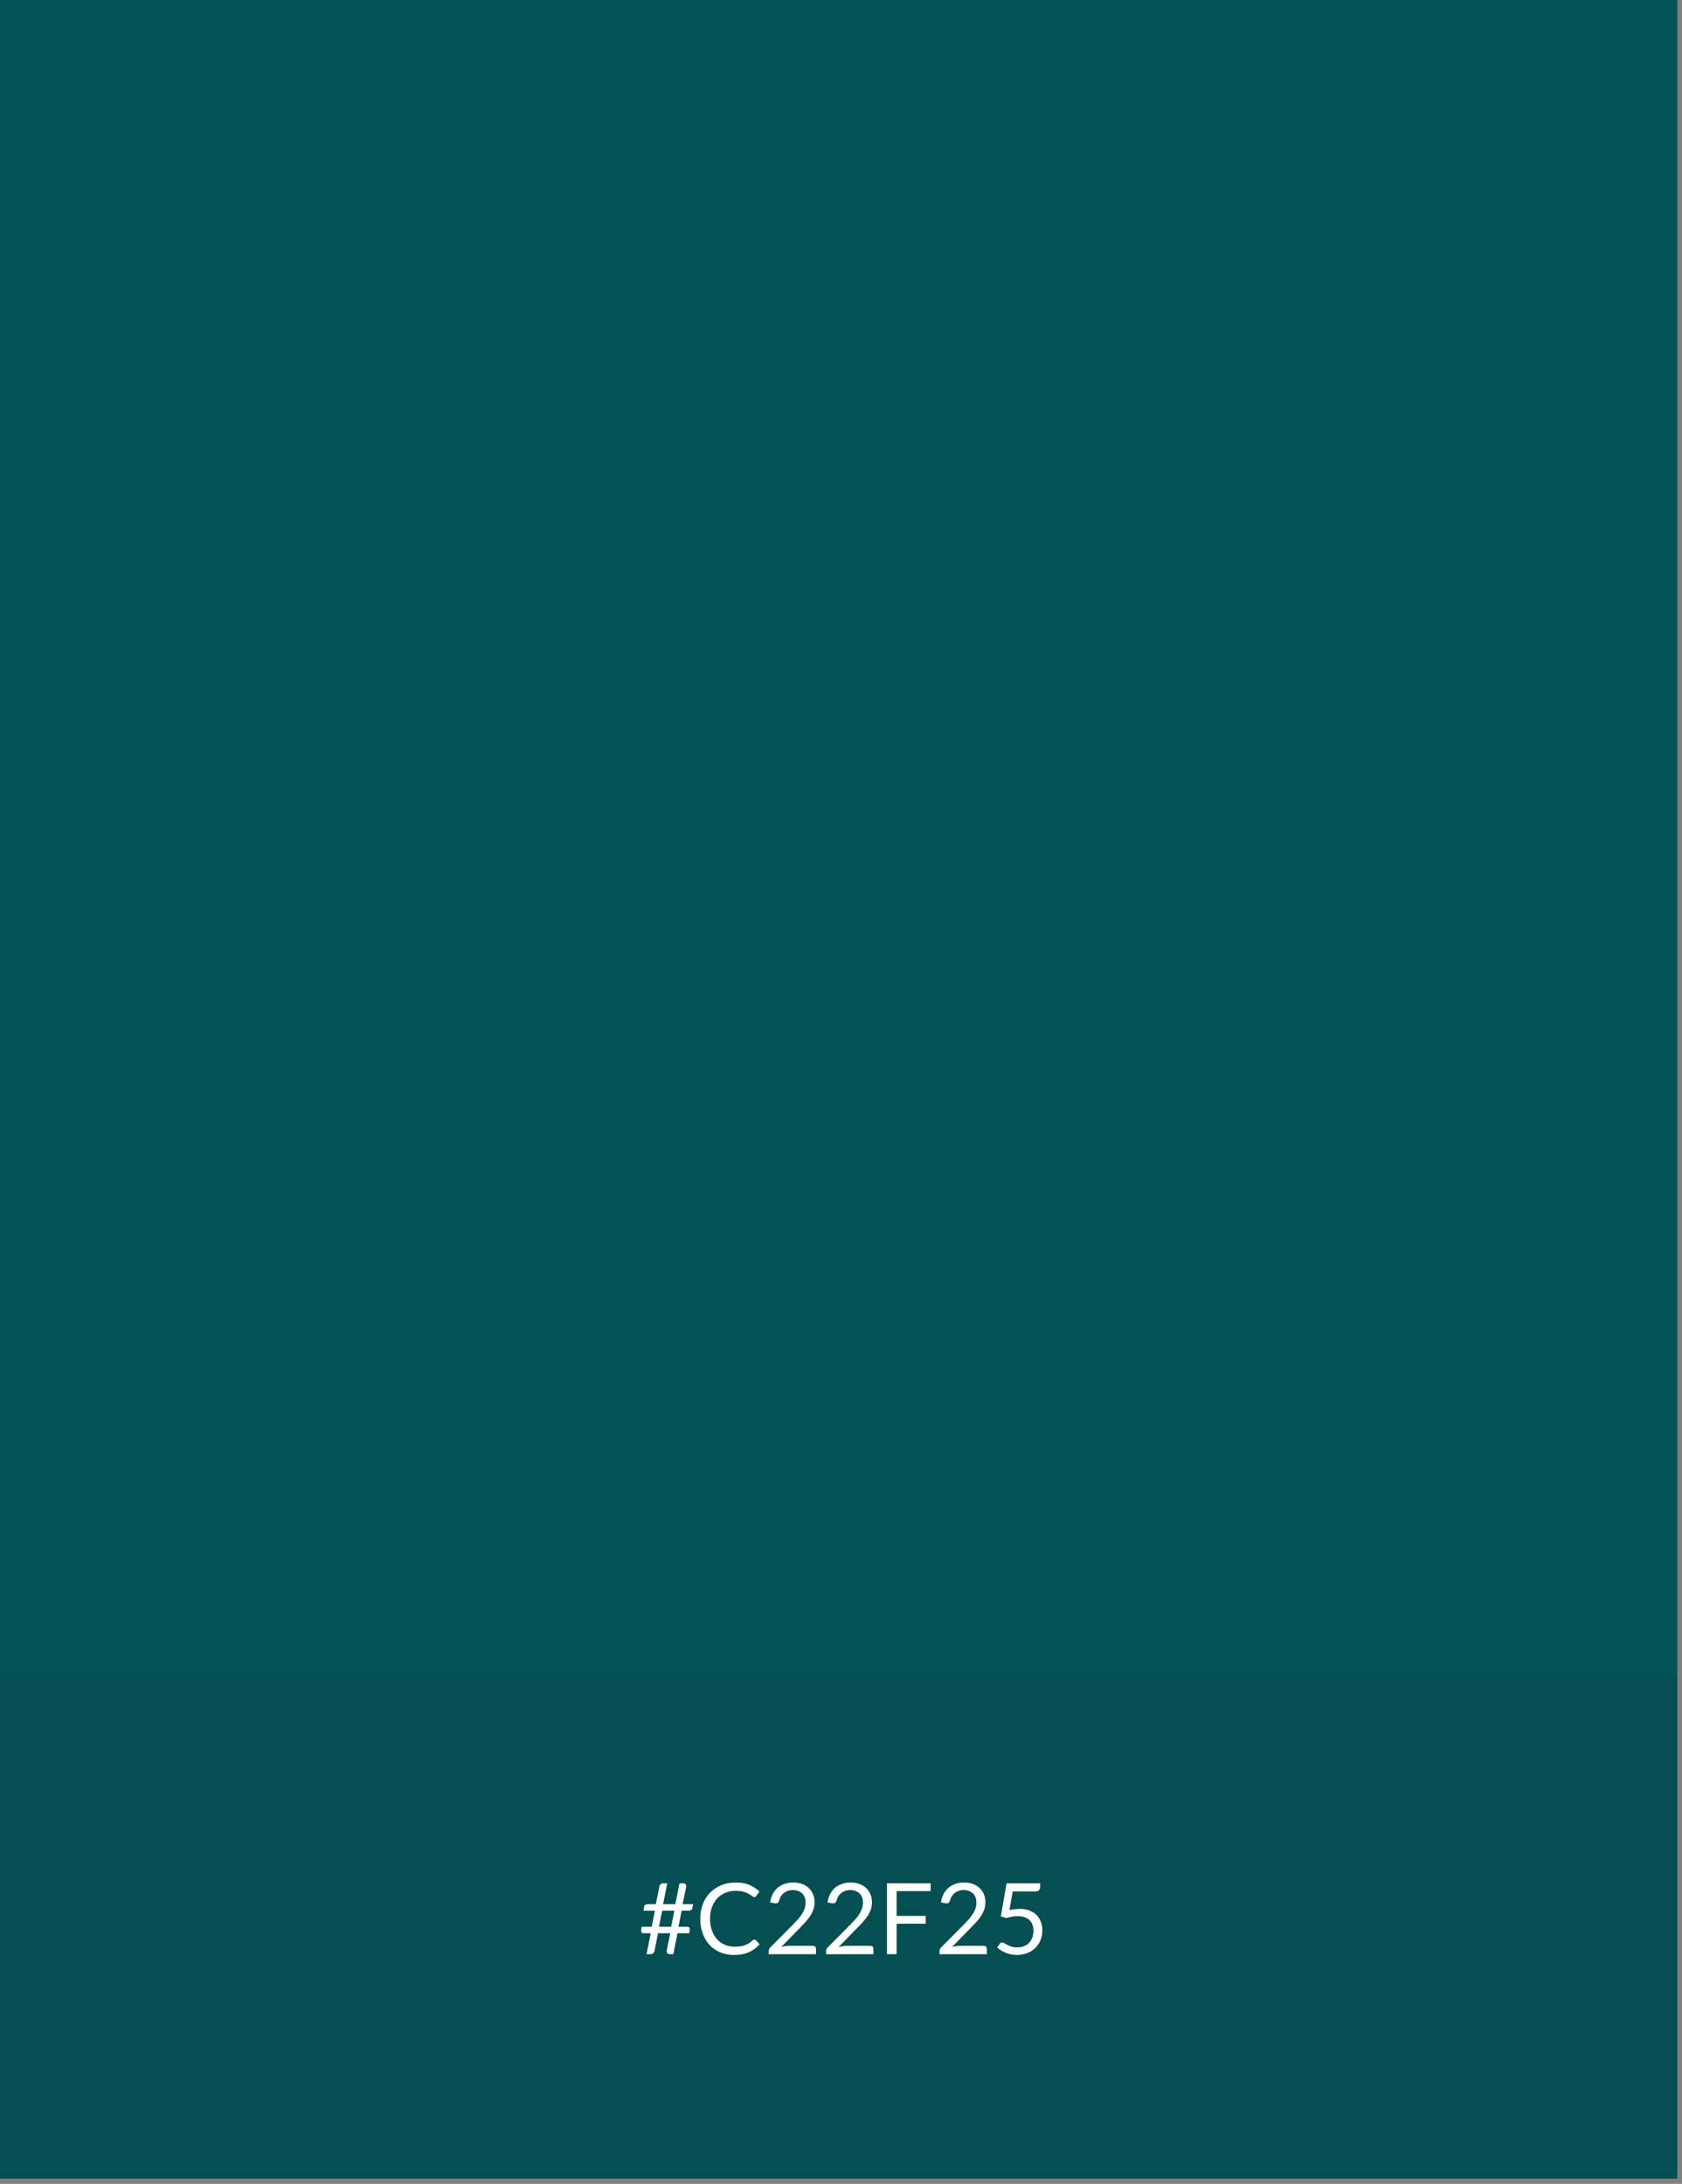 <svg width="238" height="309" viewBox="0 0 238 309" fill="none" xmlns="http://www.w3.org/2000/svg">
<rect x="0" y="0" width="238" height="309" fill="#808080" stroke="none"/>
<rect width="237.346" height="308.26" fill="#035356"/>
<rect opacity="0.05" x="0.001" y="237.345" width="237.346" height="70.914" fill="black"/>
<path d="M95.867 273.541L95.279 276.502H94.712C94.605 276.502 94.513 276.462 94.439 276.383C94.364 276.303 94.327 276.201 94.327 276.075C94.327 276.056 94.327 276.04 94.327 276.026C94.332 276.007 94.336 275.986 94.341 275.963L94.838 273.541H93.109L92.612 276.026C92.575 276.198 92.502 276.322 92.395 276.397C92.292 276.467 92.173 276.502 92.038 276.502H91.485L92.08 273.541H91.058C90.951 273.541 90.867 273.515 90.806 273.464C90.745 273.408 90.715 273.314 90.715 273.184C90.715 273.16 90.715 273.135 90.715 273.107C90.719 273.079 90.724 273.051 90.729 273.023L90.785 272.624H92.213L92.668 270.342H91.044L91.135 269.824C91.158 269.688 91.212 269.588 91.296 269.523C91.38 269.457 91.513 269.425 91.695 269.425H92.801L93.305 266.919C93.333 266.779 93.396 266.669 93.494 266.59C93.597 266.51 93.718 266.471 93.858 266.471H94.418L93.83 269.425H95.559L96.147 266.471H96.7C96.817 266.471 96.912 266.506 96.987 266.576C97.066 266.646 97.106 266.737 97.106 266.849C97.106 266.886 97.103 266.916 97.099 266.94L96.588 269.425H98.072L97.981 269.95C97.957 270.085 97.901 270.185 97.813 270.251C97.729 270.311 97.598 270.342 97.421 270.342H96.455L96 272.624H97.253C97.365 272.624 97.451 272.652 97.512 272.708C97.573 272.759 97.603 272.852 97.603 272.988C97.603 273.011 97.6 273.037 97.596 273.065C97.596 273.088 97.594 273.114 97.589 273.142L97.526 273.541H95.867ZM93.242 272.624H94.971L95.426 270.342H93.697L93.242 272.624Z" fill="white"/>
<path d="M106.746 274.43C106.821 274.43 106.888 274.46 106.949 274.521L107.481 275.102C107.07 275.578 106.571 275.949 105.983 276.215C105.4 276.481 104.695 276.614 103.869 276.614C103.146 276.614 102.49 276.49 101.902 276.243C101.314 275.991 100.812 275.641 100.397 275.193C99.982 274.74 99.66 274.199 99.431 273.569C99.202 272.939 99.088 272.246 99.088 271.49C99.088 270.734 99.209 270.041 99.452 269.411C99.699 268.781 100.045 268.239 100.488 267.787C100.931 267.334 101.461 266.984 102.077 266.737C102.698 266.485 103.381 266.359 104.128 266.359C104.865 266.359 105.5 266.473 106.032 266.702C106.569 266.93 107.045 267.241 107.46 267.633L107.019 268.256C106.986 268.302 106.949 268.342 106.907 268.375C106.865 268.403 106.804 268.417 106.725 268.417C106.664 268.417 106.599 268.396 106.529 268.354C106.464 268.307 106.384 268.251 106.291 268.186C106.198 268.12 106.088 268.05 105.962 267.976C105.836 267.901 105.687 267.831 105.514 267.766C105.341 267.7 105.141 267.647 104.912 267.605C104.683 267.558 104.42 267.535 104.121 267.535C103.584 267.535 103.092 267.628 102.644 267.815C102.201 267.997 101.818 268.258 101.496 268.599C101.174 268.939 100.922 269.355 100.74 269.845C100.563 270.335 100.474 270.883 100.474 271.49C100.474 272.115 100.563 272.673 100.74 273.163C100.922 273.653 101.167 274.068 101.475 274.409C101.788 274.745 102.156 275.001 102.581 275.179C103.006 275.356 103.463 275.445 103.953 275.445C104.252 275.445 104.52 275.428 104.758 275.396C104.996 275.358 105.215 275.302 105.416 275.228C105.621 275.153 105.81 275.06 105.983 274.948C106.16 274.831 106.338 274.693 106.515 274.535C106.594 274.465 106.671 274.43 106.746 274.43Z" fill="white"/>
<path d="M112.249 266.359C112.674 266.359 113.07 266.422 113.439 266.548C113.808 266.674 114.125 266.858 114.391 267.101C114.662 267.339 114.874 267.63 115.028 267.976C115.182 268.321 115.259 268.713 115.259 269.152C115.259 269.525 115.203 269.87 115.091 270.188C114.979 270.505 114.827 270.811 114.636 271.105C114.445 271.394 114.223 271.676 113.971 271.952C113.724 272.222 113.46 272.5 113.18 272.785L110.541 275.487C110.728 275.435 110.917 275.396 111.108 275.368C111.299 275.335 111.484 275.319 111.661 275.319H115.021C115.156 275.319 115.264 275.358 115.343 275.438C115.422 275.517 115.462 275.62 115.462 275.746V276.502H108.77V276.075C108.77 275.986 108.786 275.895 108.819 275.802C108.856 275.708 108.915 275.622 108.994 275.543L112.207 272.316C112.473 272.045 112.716 271.786 112.935 271.539C113.154 271.287 113.341 271.035 113.495 270.783C113.654 270.531 113.775 270.276 113.859 270.02C113.943 269.758 113.985 269.481 113.985 269.187C113.985 268.893 113.938 268.636 113.845 268.417C113.752 268.193 113.623 268.008 113.46 267.864C113.297 267.719 113.105 267.612 112.886 267.542C112.667 267.467 112.431 267.43 112.179 267.43C111.927 267.43 111.694 267.467 111.479 267.542C111.264 267.616 111.073 267.721 110.905 267.857C110.742 267.987 110.602 268.144 110.485 268.326C110.373 268.508 110.294 268.708 110.247 268.928C110.21 269.063 110.154 269.161 110.079 269.222C110.004 269.282 109.906 269.313 109.785 269.313C109.762 269.313 109.736 269.313 109.708 269.313C109.685 269.308 109.657 269.303 109.624 269.299L108.973 269.187C109.038 268.729 109.164 268.326 109.351 267.976C109.538 267.621 109.773 267.325 110.058 267.087C110.347 266.849 110.676 266.669 111.045 266.548C111.418 266.422 111.82 266.359 112.249 266.359Z" fill="white"/>
<path d="M120.37 266.359C120.795 266.359 121.191 266.422 121.56 266.548C121.929 266.674 122.246 266.858 122.512 267.101C122.783 267.339 122.995 267.63 123.149 267.976C123.303 268.321 123.38 268.713 123.38 269.152C123.38 269.525 123.324 269.87 123.212 270.188C123.1 270.505 122.948 270.811 122.757 271.105C122.566 271.394 122.344 271.676 122.092 271.952C121.845 272.222 121.581 272.5 121.301 272.785L118.662 275.487C118.849 275.435 119.038 275.396 119.229 275.368C119.42 275.335 119.605 275.319 119.782 275.319H123.142C123.277 275.319 123.385 275.358 123.464 275.438C123.543 275.517 123.583 275.62 123.583 275.746V276.502H116.891V276.075C116.891 275.986 116.907 275.895 116.94 275.802C116.977 275.708 117.036 275.622 117.115 275.543L120.328 272.316C120.594 272.045 120.837 271.786 121.056 271.539C121.275 271.287 121.462 271.035 121.616 270.783C121.775 270.531 121.896 270.276 121.98 270.02C122.064 269.758 122.106 269.481 122.106 269.187C122.106 268.893 122.059 268.636 121.966 268.417C121.873 268.193 121.744 268.008 121.581 267.864C121.418 267.719 121.226 267.612 121.007 267.542C120.788 267.467 120.552 267.43 120.3 267.43C120.048 267.43 119.815 267.467 119.6 267.542C119.385 267.616 119.194 267.721 119.026 267.857C118.863 267.987 118.723 268.144 118.606 268.326C118.494 268.508 118.415 268.708 118.368 268.928C118.331 269.063 118.275 269.161 118.2 269.222C118.125 269.282 118.027 269.313 117.906 269.313C117.883 269.313 117.857 269.313 117.829 269.313C117.806 269.308 117.778 269.303 117.745 269.299L117.094 269.187C117.159 268.729 117.285 268.326 117.472 267.976C117.659 267.621 117.894 267.325 118.179 267.087C118.468 266.849 118.797 266.669 119.166 266.548C119.539 266.422 119.941 266.359 120.37 266.359Z" fill="white"/>
<path d="M131.683 266.471V267.577H126.867V271.084H130.983V272.19H126.867V276.502H125.502V266.471H131.683Z" fill="white"/>
<path d="M136.421 266.359C136.845 266.359 137.242 266.422 137.611 266.548C137.979 266.674 138.297 266.858 138.563 267.101C138.833 267.339 139.046 267.63 139.2 267.976C139.354 268.321 139.431 268.713 139.431 269.152C139.431 269.525 139.375 269.87 139.263 270.188C139.151 270.505 138.999 270.811 138.808 271.105C138.616 271.394 138.395 271.676 138.143 271.952C137.895 272.222 137.632 272.5 137.352 272.785L134.713 275.487C134.899 275.435 135.088 275.396 135.28 275.368C135.471 275.335 135.655 275.319 135.833 275.319H139.193C139.328 275.319 139.435 275.358 139.515 275.438C139.594 275.517 139.634 275.62 139.634 275.746V276.502H132.942V276.075C132.942 275.986 132.958 275.895 132.991 275.802C133.028 275.708 133.086 275.622 133.166 275.543L136.379 272.316C136.645 272.045 136.887 271.786 137.107 271.539C137.326 271.287 137.513 271.035 137.667 270.783C137.825 270.531 137.947 270.276 138.031 270.02C138.115 269.758 138.157 269.481 138.157 269.187C138.157 268.893 138.11 268.636 138.017 268.417C137.923 268.193 137.795 268.008 137.632 267.864C137.468 267.719 137.277 267.612 137.058 267.542C136.838 267.467 136.603 267.43 136.351 267.43C136.099 267.43 135.865 267.467 135.651 267.542C135.436 267.616 135.245 267.721 135.077 267.857C134.913 267.987 134.773 268.144 134.657 268.326C134.545 268.508 134.465 268.708 134.419 268.928C134.381 269.063 134.325 269.161 134.251 269.222C134.176 269.282 134.078 269.313 133.957 269.313C133.933 269.313 133.908 269.313 133.88 269.313C133.856 269.308 133.828 269.303 133.796 269.299L133.145 269.187C133.21 268.729 133.336 268.326 133.523 267.976C133.709 267.621 133.945 267.325 134.23 267.087C134.519 266.849 134.848 266.669 135.217 266.548C135.59 266.422 135.991 266.359 136.421 266.359Z" fill="white"/>
<path d="M147.181 267.017C147.181 267.194 147.125 267.341 147.013 267.458C146.901 267.57 146.712 267.626 146.446 267.626H143.296L142.834 270.258C143.357 270.146 143.84 270.09 144.283 270.09C144.806 270.09 145.265 270.167 145.662 270.321C146.063 270.475 146.399 270.687 146.67 270.958C146.941 271.228 147.144 271.548 147.279 271.917C147.419 272.285 147.489 272.687 147.489 273.121C147.489 273.653 147.396 274.133 147.209 274.563C147.022 274.992 146.766 275.361 146.439 275.669C146.117 275.972 145.737 276.205 145.298 276.369C144.859 276.532 144.386 276.614 143.877 276.614C143.583 276.614 143.301 276.583 143.03 276.523C142.759 276.467 142.507 276.39 142.274 276.292C142.041 276.194 141.824 276.082 141.623 275.956C141.422 275.83 141.245 275.697 141.091 275.557L141.469 275.025C141.553 274.903 141.665 274.843 141.805 274.843C141.894 274.843 141.996 274.88 142.113 274.955C142.234 275.025 142.379 275.104 142.547 275.193C142.715 275.281 142.911 275.363 143.135 275.438C143.364 275.508 143.634 275.543 143.947 275.543C144.297 275.543 144.612 275.487 144.892 275.375C145.172 275.263 145.41 275.104 145.606 274.899C145.807 274.689 145.961 274.439 146.068 274.15C146.175 273.86 146.229 273.536 146.229 273.177C146.229 272.864 146.182 272.582 146.089 272.33C146 272.078 145.863 271.863 145.676 271.686C145.494 271.508 145.265 271.371 144.99 271.273C144.715 271.175 144.393 271.126 144.024 271.126C143.772 271.126 143.511 271.147 143.24 271.189C142.969 271.231 142.689 271.298 142.4 271.392L141.616 271.161L142.428 266.471H147.181V267.017Z" fill="white"/>
</svg>
